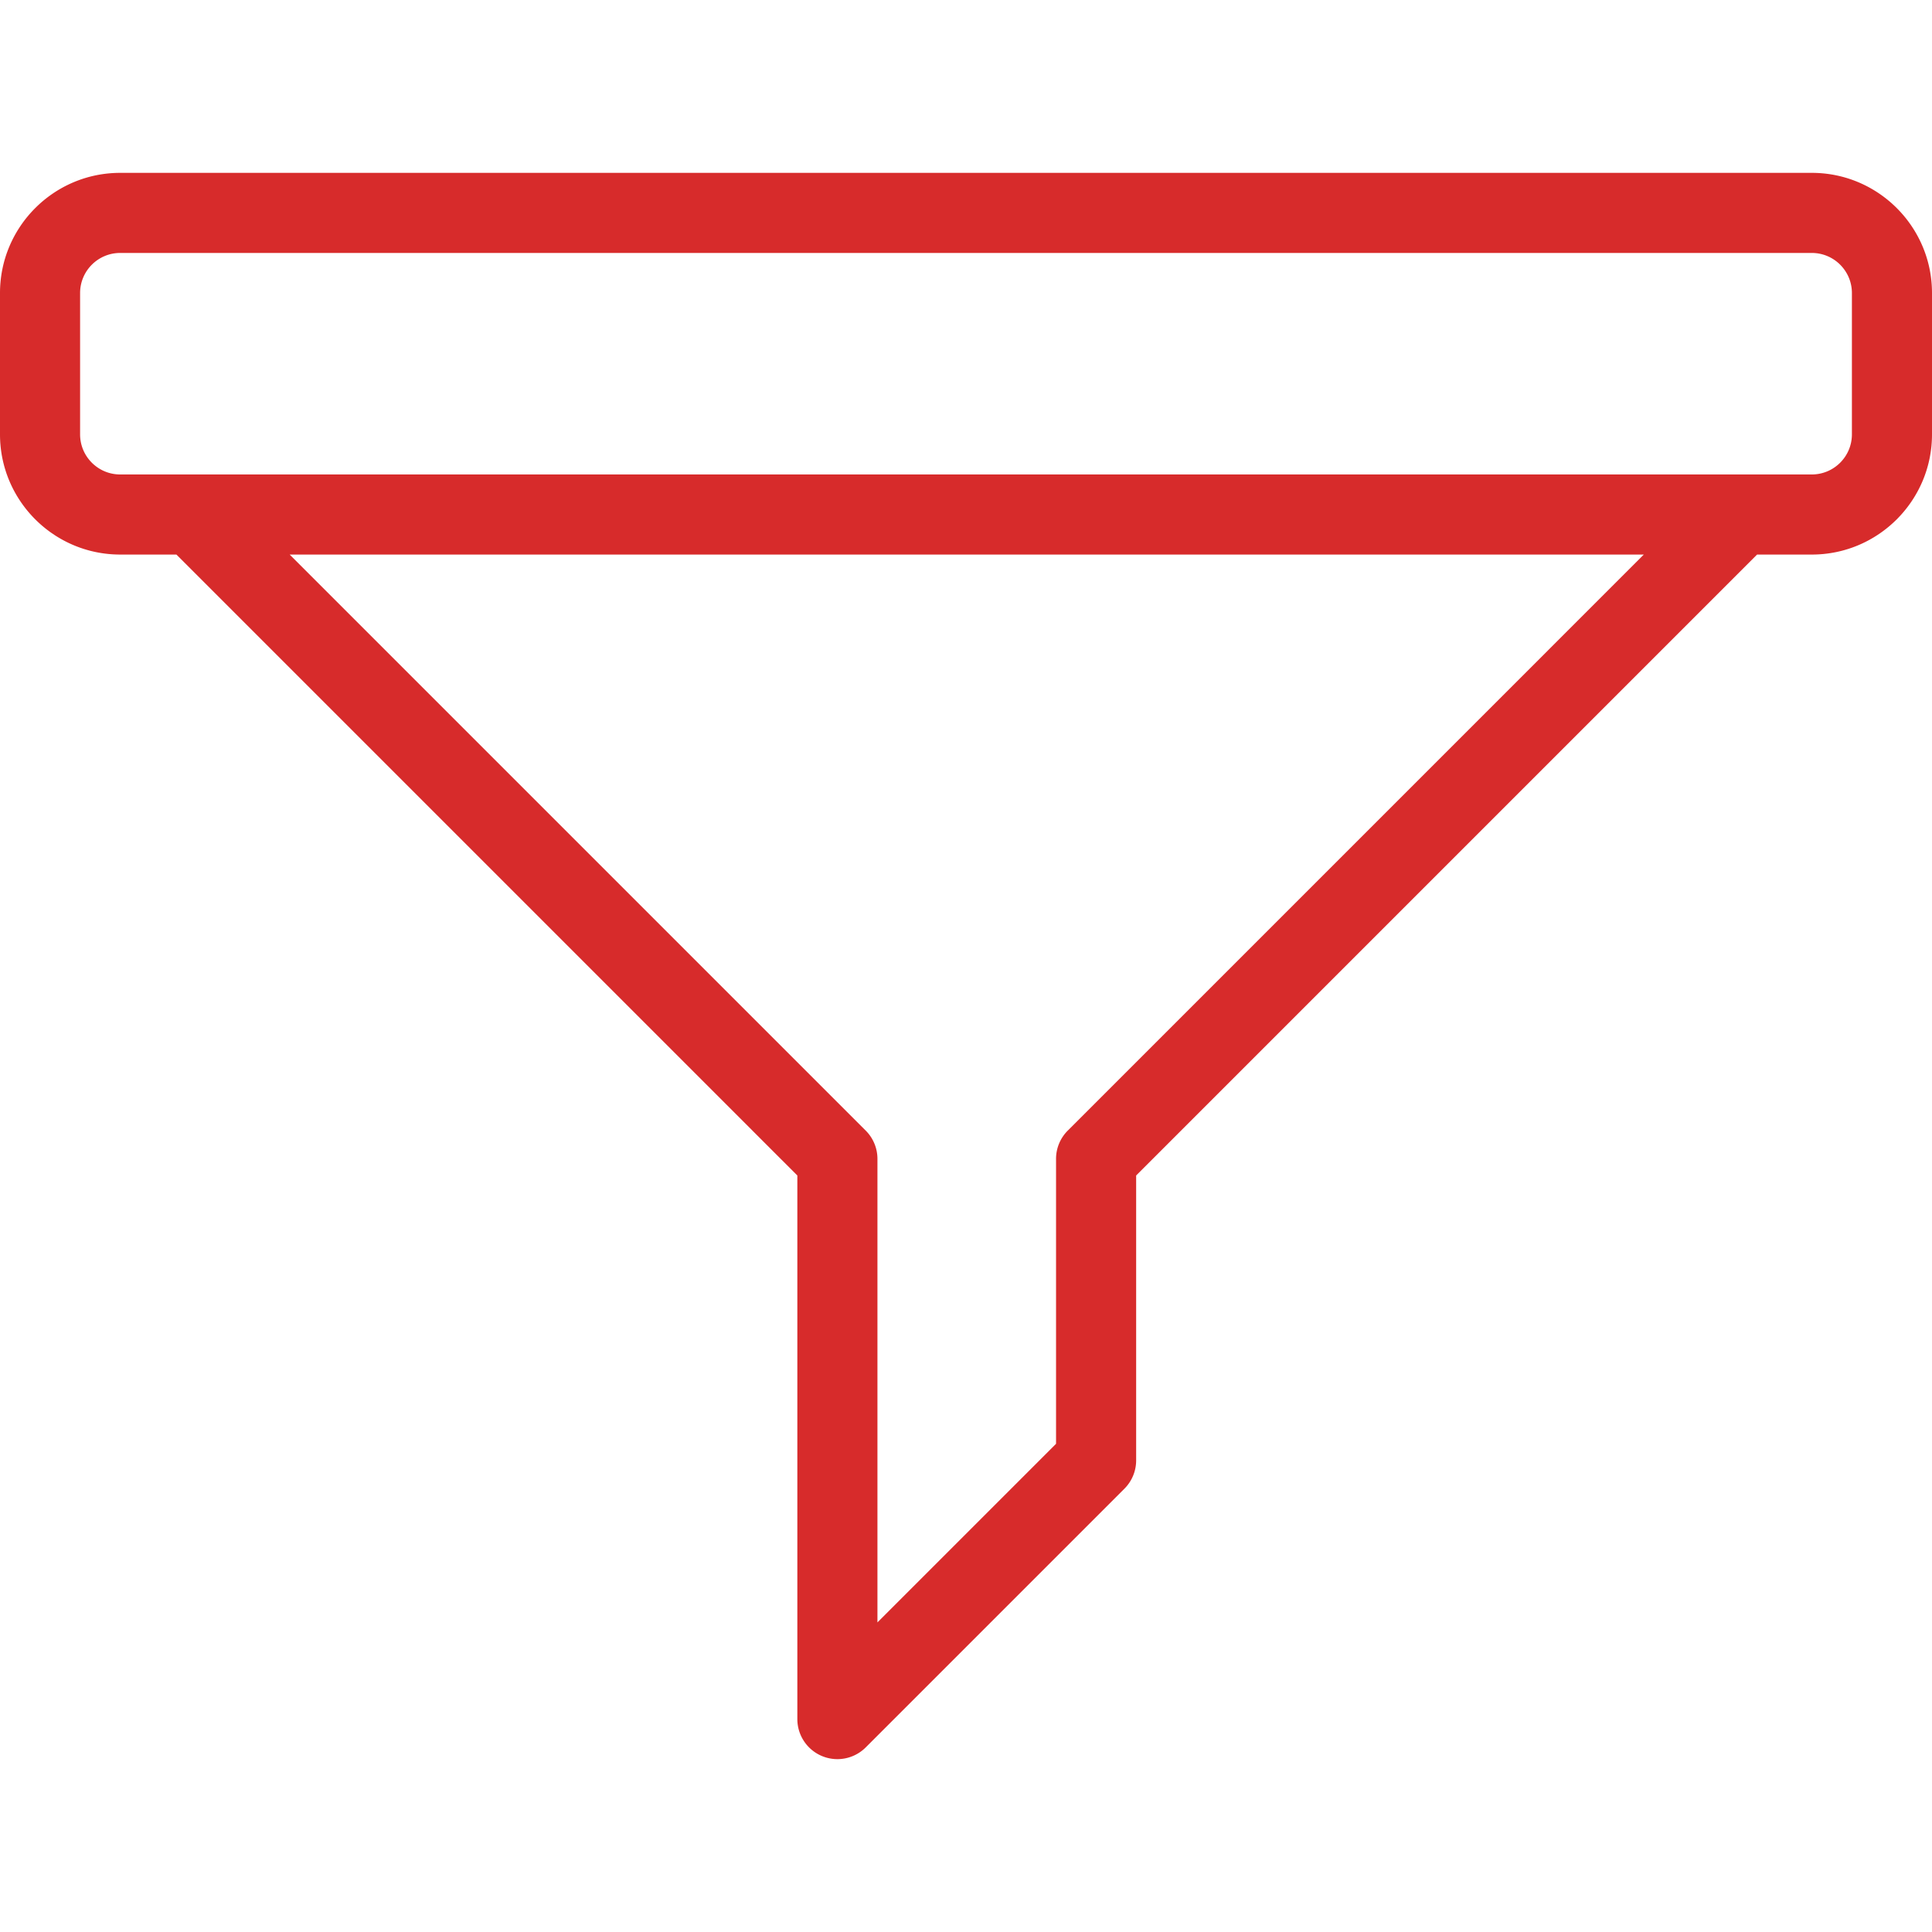 <?xml version="1.0" encoding="UTF-8"?> <svg xmlns="http://www.w3.org/2000/svg" viewBox="0 0 512 512" id="icon-filter" fill="#d72b2b"><path d="M480.159 45.81H31.841C14.284 45.81 0 60.093 0 77.65v37.472c0 17.557 14.284 31.841 31.841 31.841h14.907L211.305 311.52v144.056a10.614 10.614 0 0018.119 7.505l68.559-68.56a10.617 10.617 0 003.109-7.505v-75.498l164.554-164.555h14.514c17.557 0 31.841-14.284 31.841-31.841V77.65c-.001-17.557-14.285-31.84-31.842-31.84zM282.968 299.621a10.575 10.575 0 00-3.104 7.597v75.404l-47.332 47.332V307.156a10.585 10.585 0 00-3.107-7.536L76.768 146.963h358.857L282.968 299.621zm207.805-184.499c0 5.852-4.761 10.614-10.614 10.614H31.841c-5.852 0-10.614-4.761-10.614-10.614V77.65c0-5.852 4.761-10.614 10.614-10.614H480.16c5.852 0 10.614 4.761 10.614 10.614v37.472z"></path></svg> 